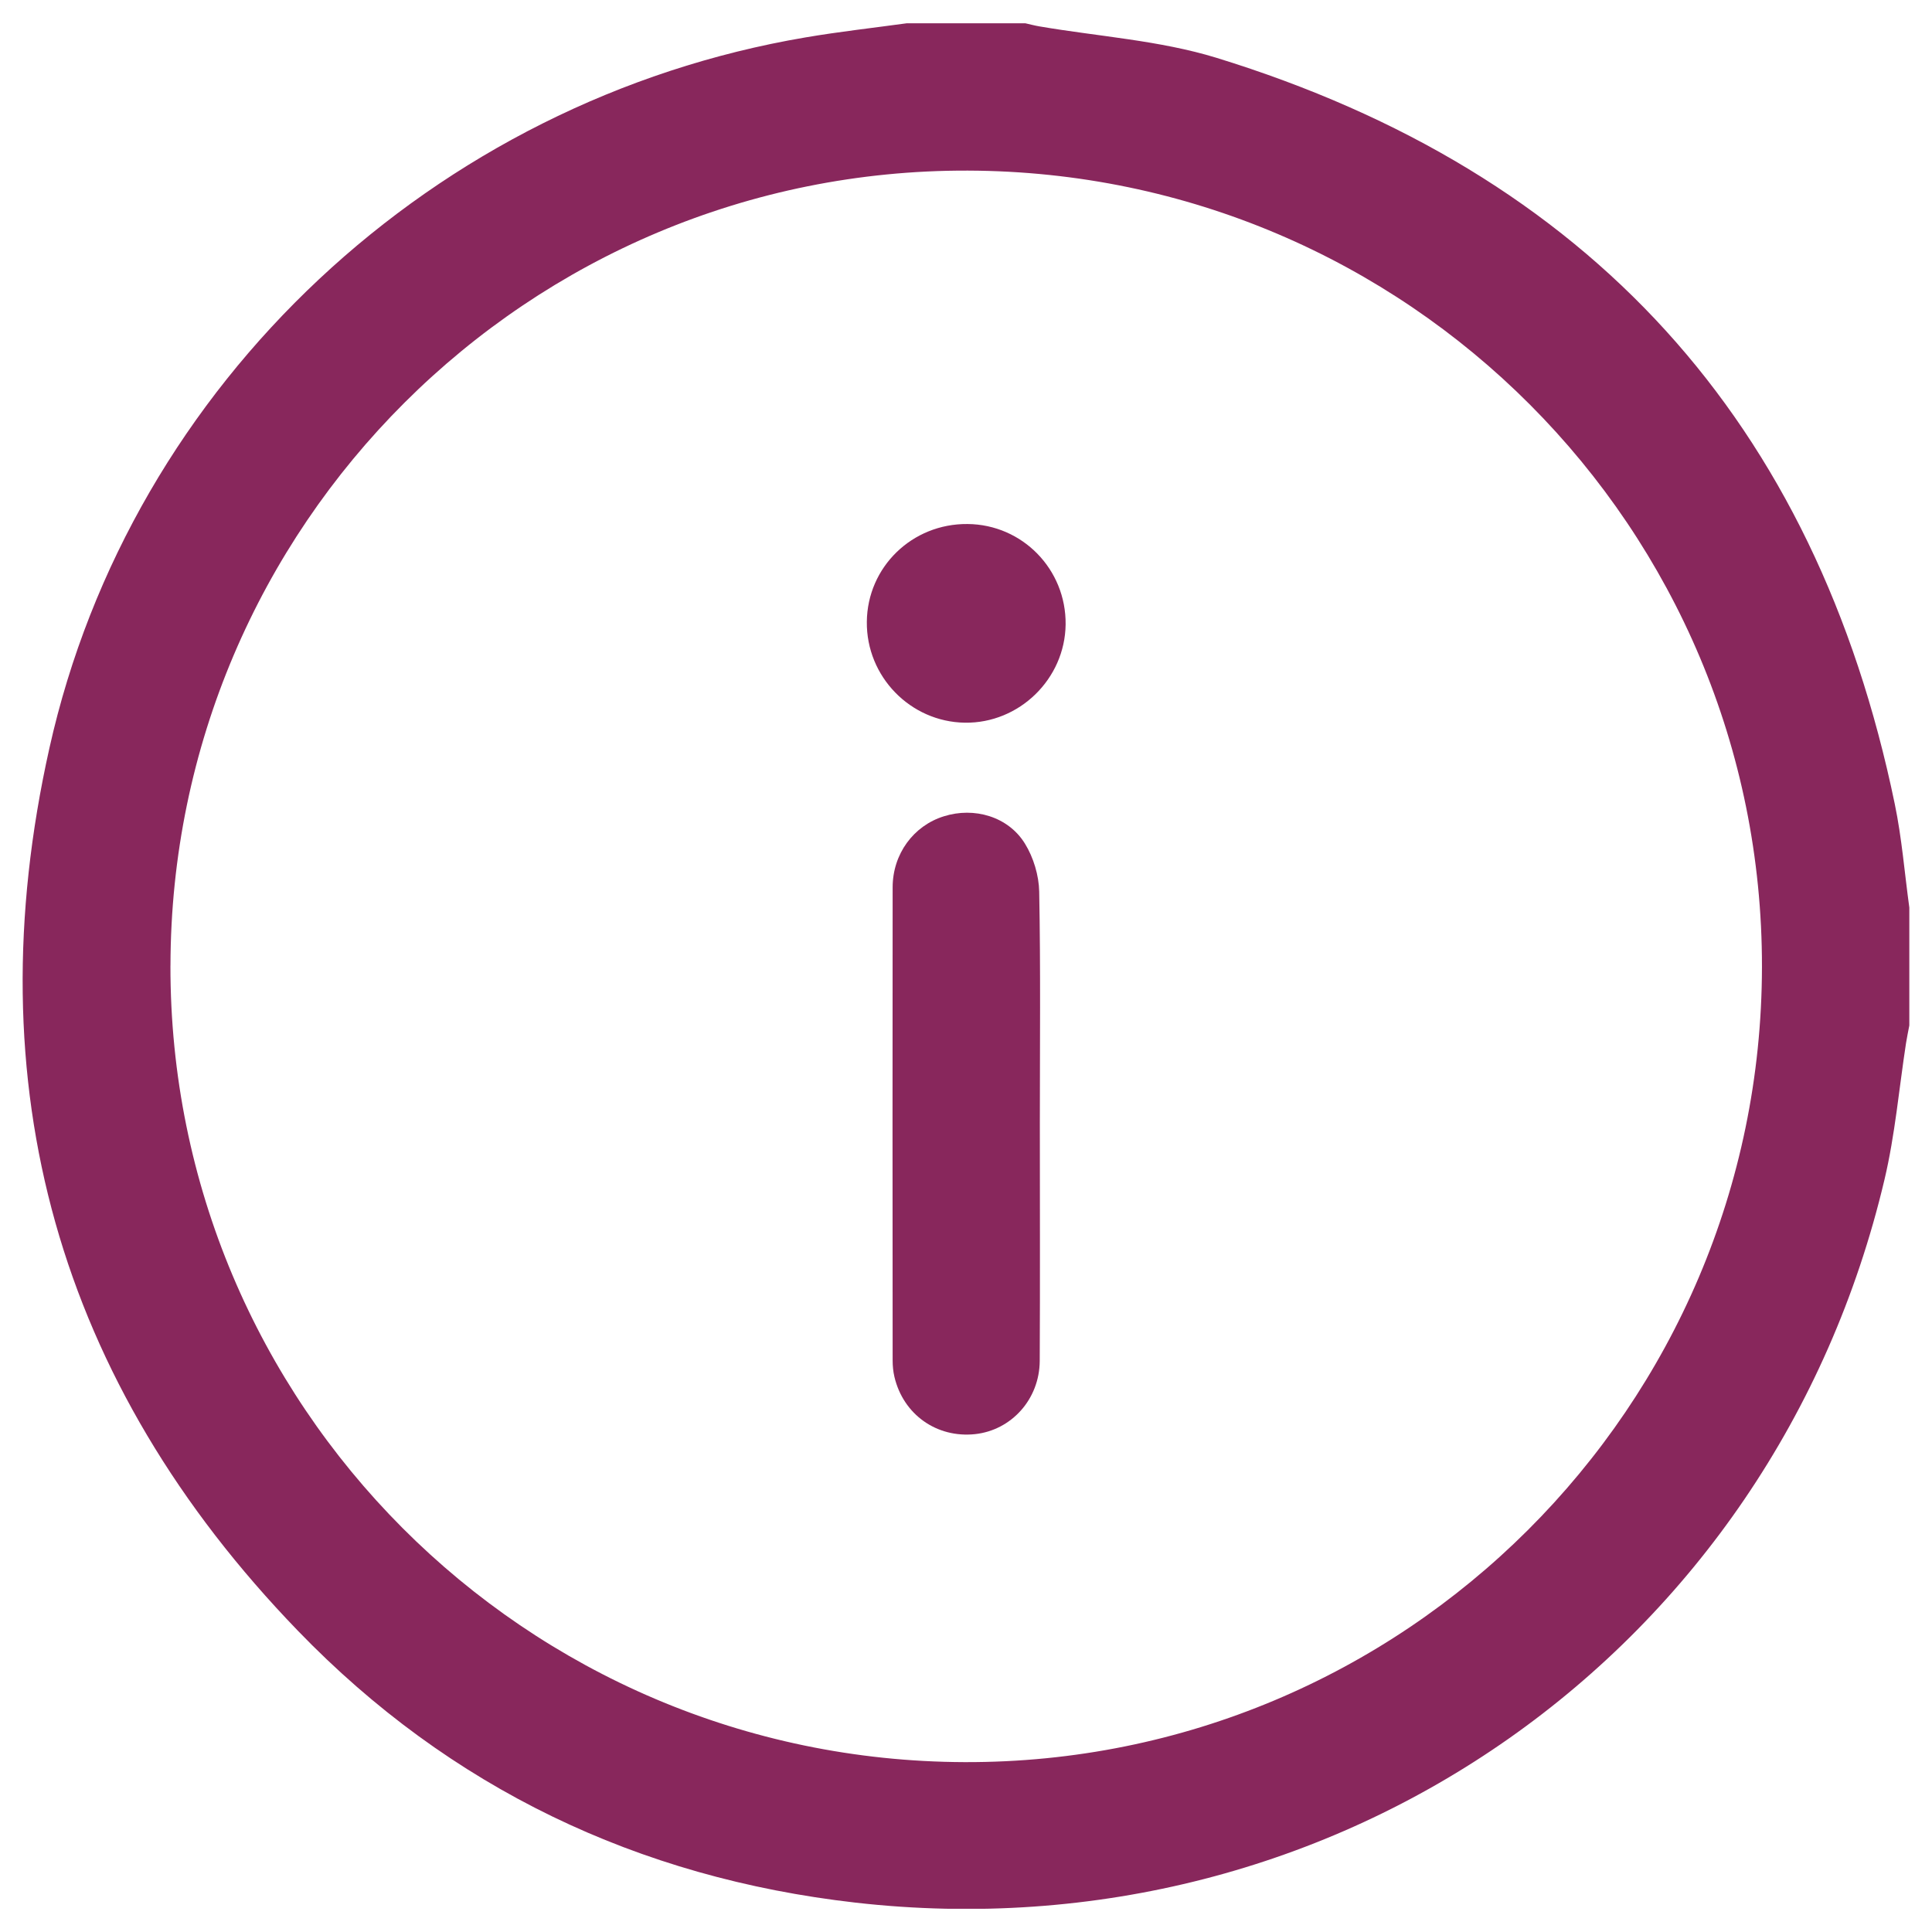 <svg height="512" viewBox="0 0 512 512" width="512" xmlns="http://www.w3.org/2000/svg" xmlns:xlink="http://www.w3.org/1999/xlink"><clipPath id="a"><path d="m6 6.17h500v499.67h-500z"/></clipPath><g clip-path="url(#a)" fill="#88275c"><path d="m240.44 6.16h31.24c1.24.28 2.49.61 3.76.83 15.66 2.68 31.82 3.7 46.91 8.32 98.73 30.39 158.84 96.44 179.78 197.74 1.88 9.03 2.6 18.29 3.86 27.46v31.25c-.3 1.57-.63 3.15-.88 4.72-1.85 12.05-2.9 24.26-5.69 36.08-29.48 124.95-144.95 206.16-272.68 191.66-57.65-6.55-107.57-30.41-147.79-72.05-63.62-65.82-85.8-144.58-65.86-233.89 21.61-96.93 102.19-171.74 200.39-188.37 8.92-1.52 17.96-2.52 26.96-3.76m-195.27 249.75c-.17 116.3 93.95 210.69 210.44 211.08 116.44.38 211.16-94.06 211.33-210.69.17-116.35-93.92-210.72-210.44-211.08-116.46-.36-211.16 94.06-211.32 210.69"/><path d="m275.57 297.77c0 20.97.08 41.96-.03 62.93-.08 10.14-7.51 18.31-17.13 19.36-10.16 1.08-19.03-5.19-21.38-15.19-.33-1.41-.47-2.87-.47-4.34-.03-41.77-.05-83.56 0-125.36 0-8.87 5.55-16.35 13.57-18.84 8.04-2.54 17.07.06 21.49 7.24 2.27 3.67 3.7 8.45 3.78 12.73.39 20.5.17 40.97.17 61.46"/><path d="m256.41 138.87c14.53.11 26.16 12.02 25.99 26.63-.17 14.42-12.29 26.24-26.71 26.02-14.45-.22-26.13-12.24-25.97-26.74.14-14.53 12.02-26.05 26.69-25.91"/></g></svg>